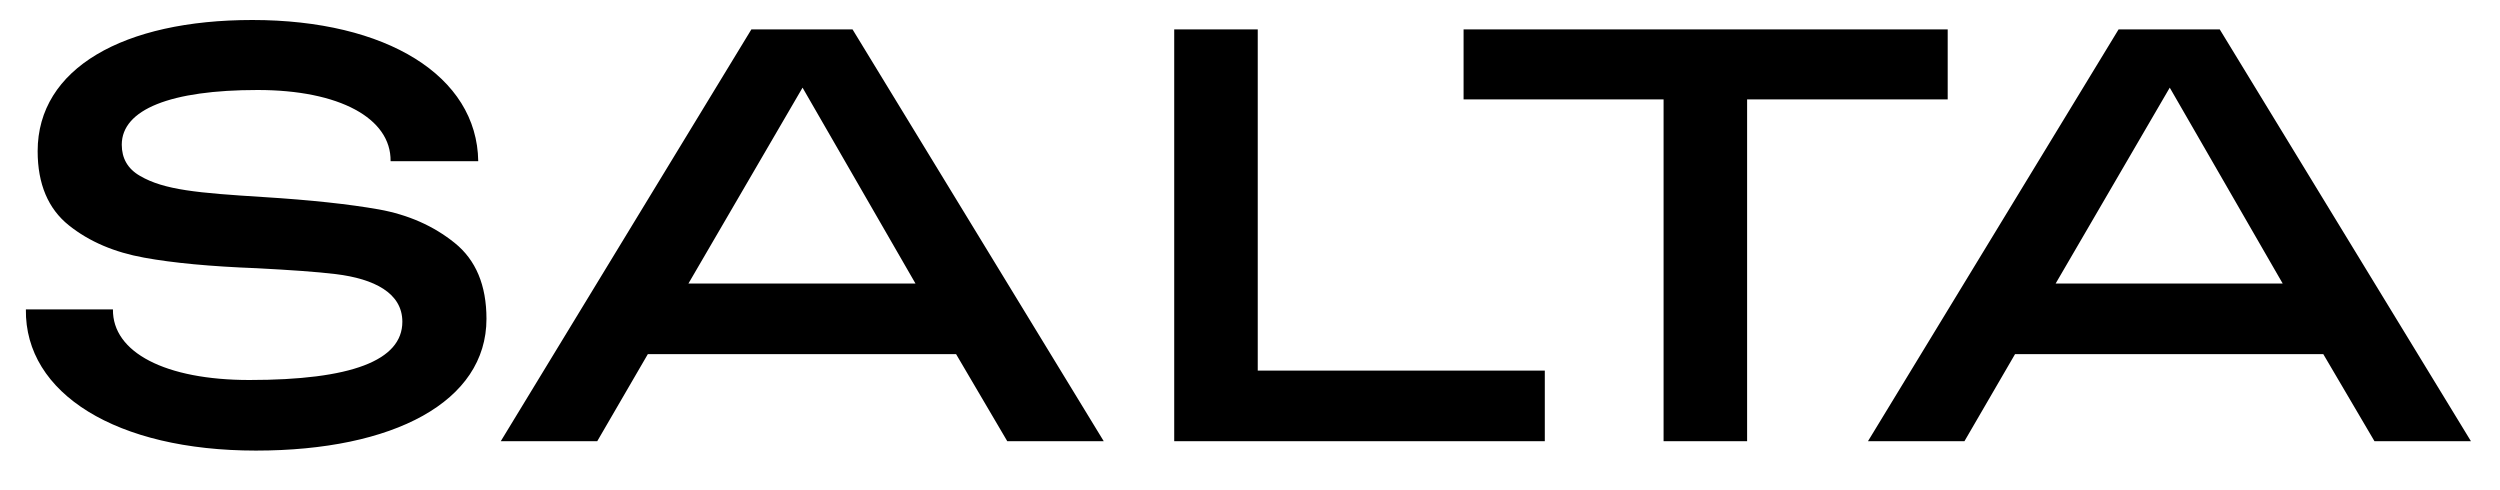 <svg width="51" height="10" viewBox="0 0 51 10" fill="none" xmlns="http://www.w3.org/2000/svg">
<path d="M2.856 3.588C3.348 3.876 4.032 3.936 5.376 4.02C6.336 4.08 7.116 4.164 7.728 4.272C8.328 4.38 8.844 4.608 9.276 4.956C9.708 5.304 9.924 5.82 9.924 6.504C9.924 8.196 8.028 9.192 5.22 9.192C2.376 9.192 0.504 8.028 0.528 6.312H2.304C2.292 7.188 3.372 7.752 5.088 7.752C7.164 7.752 8.208 7.356 8.208 6.564C8.208 5.976 7.632 5.688 6.852 5.592C6.456 5.544 5.928 5.508 5.244 5.472C4.296 5.436 3.528 5.364 2.94 5.256C2.34 5.148 1.824 4.932 1.404 4.596C0.984 4.26 0.768 3.756 0.768 3.084C0.768 1.392 2.52 0.408 5.148 0.408C7.884 0.408 9.732 1.548 9.756 3.288H7.968C7.98 2.412 6.924 1.836 5.256 1.836C3.48 1.836 2.484 2.232 2.484 2.952C2.484 3.228 2.604 3.444 2.856 3.588ZM17.392 0.6L22.516 9H20.548L19.504 7.224H13.216L12.184 9H10.216L15.328 0.6H17.392ZM16.372 1.788L14.044 5.784H18.676L16.372 1.788ZM23.954 0.6H25.658V7.56H31.514V9H23.954V0.6ZM29.857 2.028V0.6H39.733V2.028H35.641V9H33.937V2.028H29.857ZM45.283 0.6L50.407 9H48.439L47.395 7.224H41.107L40.075 9H38.107L43.219 0.6H45.283ZM44.263 1.788L41.935 5.784H46.567L44.263 1.788Z" fill="black"/>
</svg>
